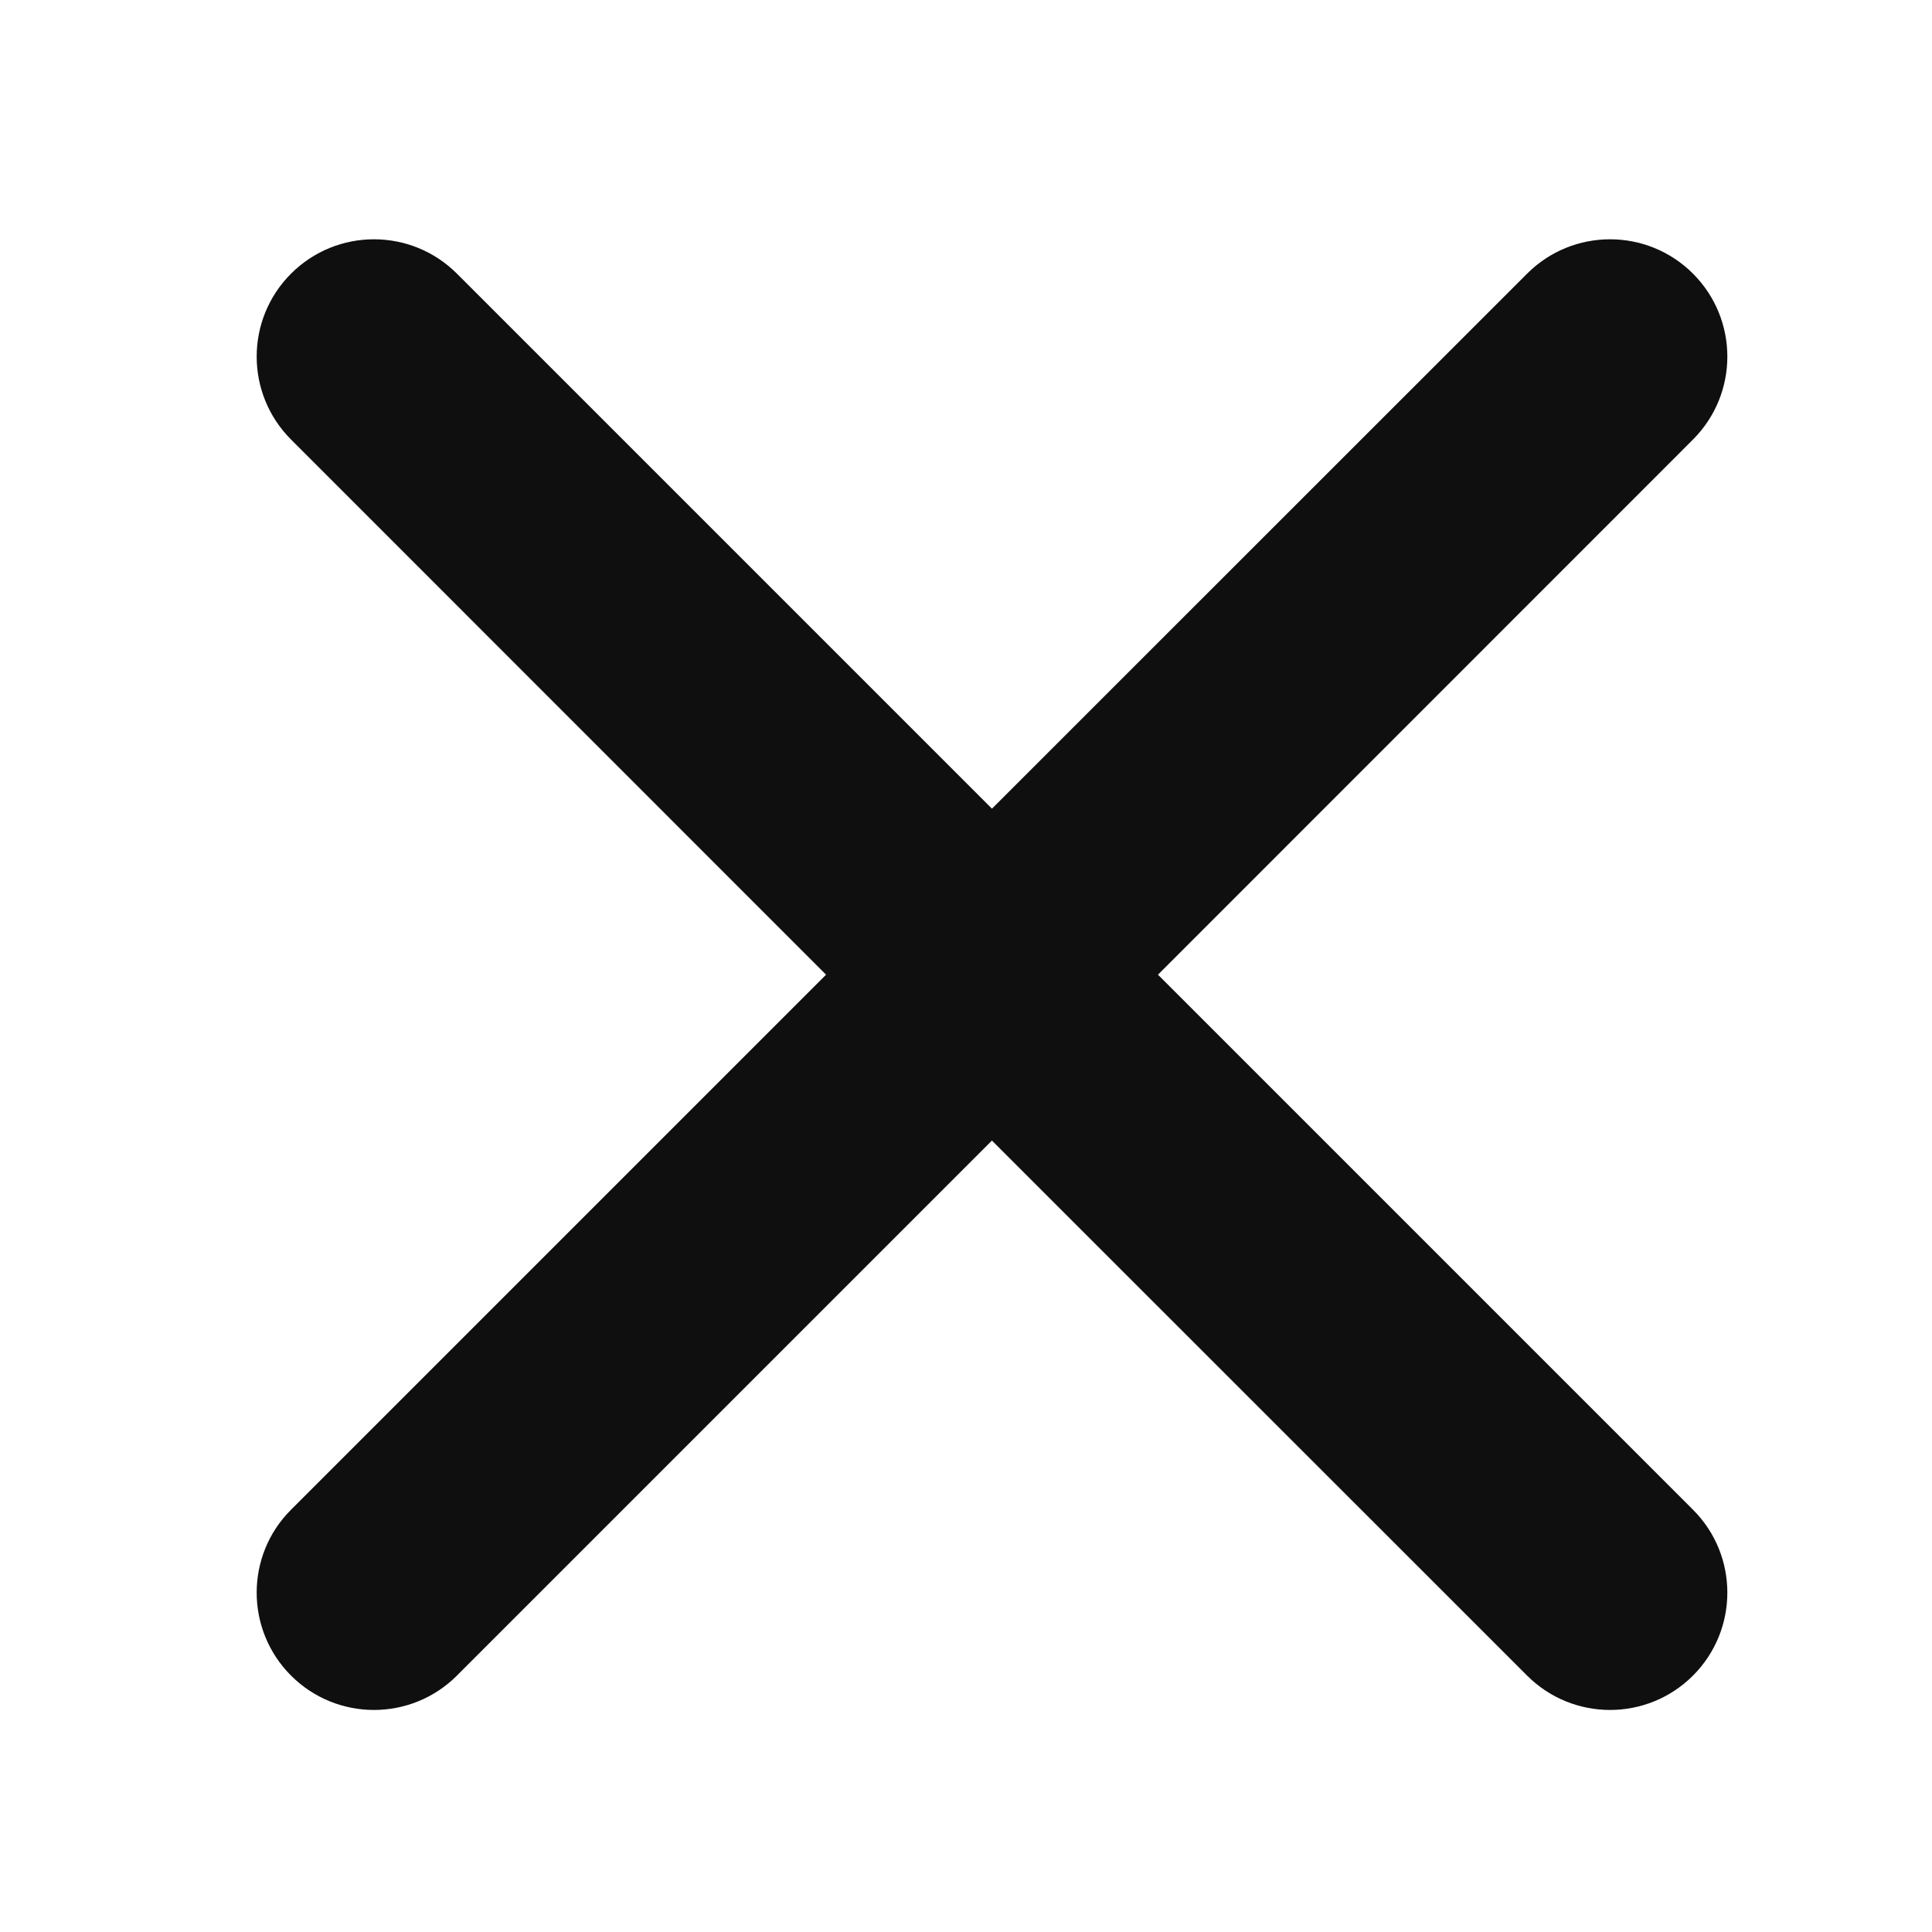 <svg width="14" height="14" viewBox="0 0 14 14" fill="none" xmlns="http://www.w3.org/2000/svg">
<path d="M3.311 1.983C2.979 1.651 2.441 1.651 2.109 1.983C1.777 2.315 1.777 2.853 2.109 3.185L5.986 7.063L2.109 10.94C1.777 11.271 1.777 11.81 2.109 12.142C2.441 12.474 2.979 12.474 3.311 12.142L7.188 8.265L11.066 12.142C11.398 12.474 11.936 12.474 12.268 12.142C12.6 11.81 12.6 11.271 12.268 10.94L8.391 7.063L12.268 3.185C12.6 2.853 12.6 2.315 12.268 1.983C11.936 1.651 11.398 1.651 11.066 1.983L7.188 5.86L3.311 1.983Z" fill="black" fill-opacity="0.94"/>
</svg>
